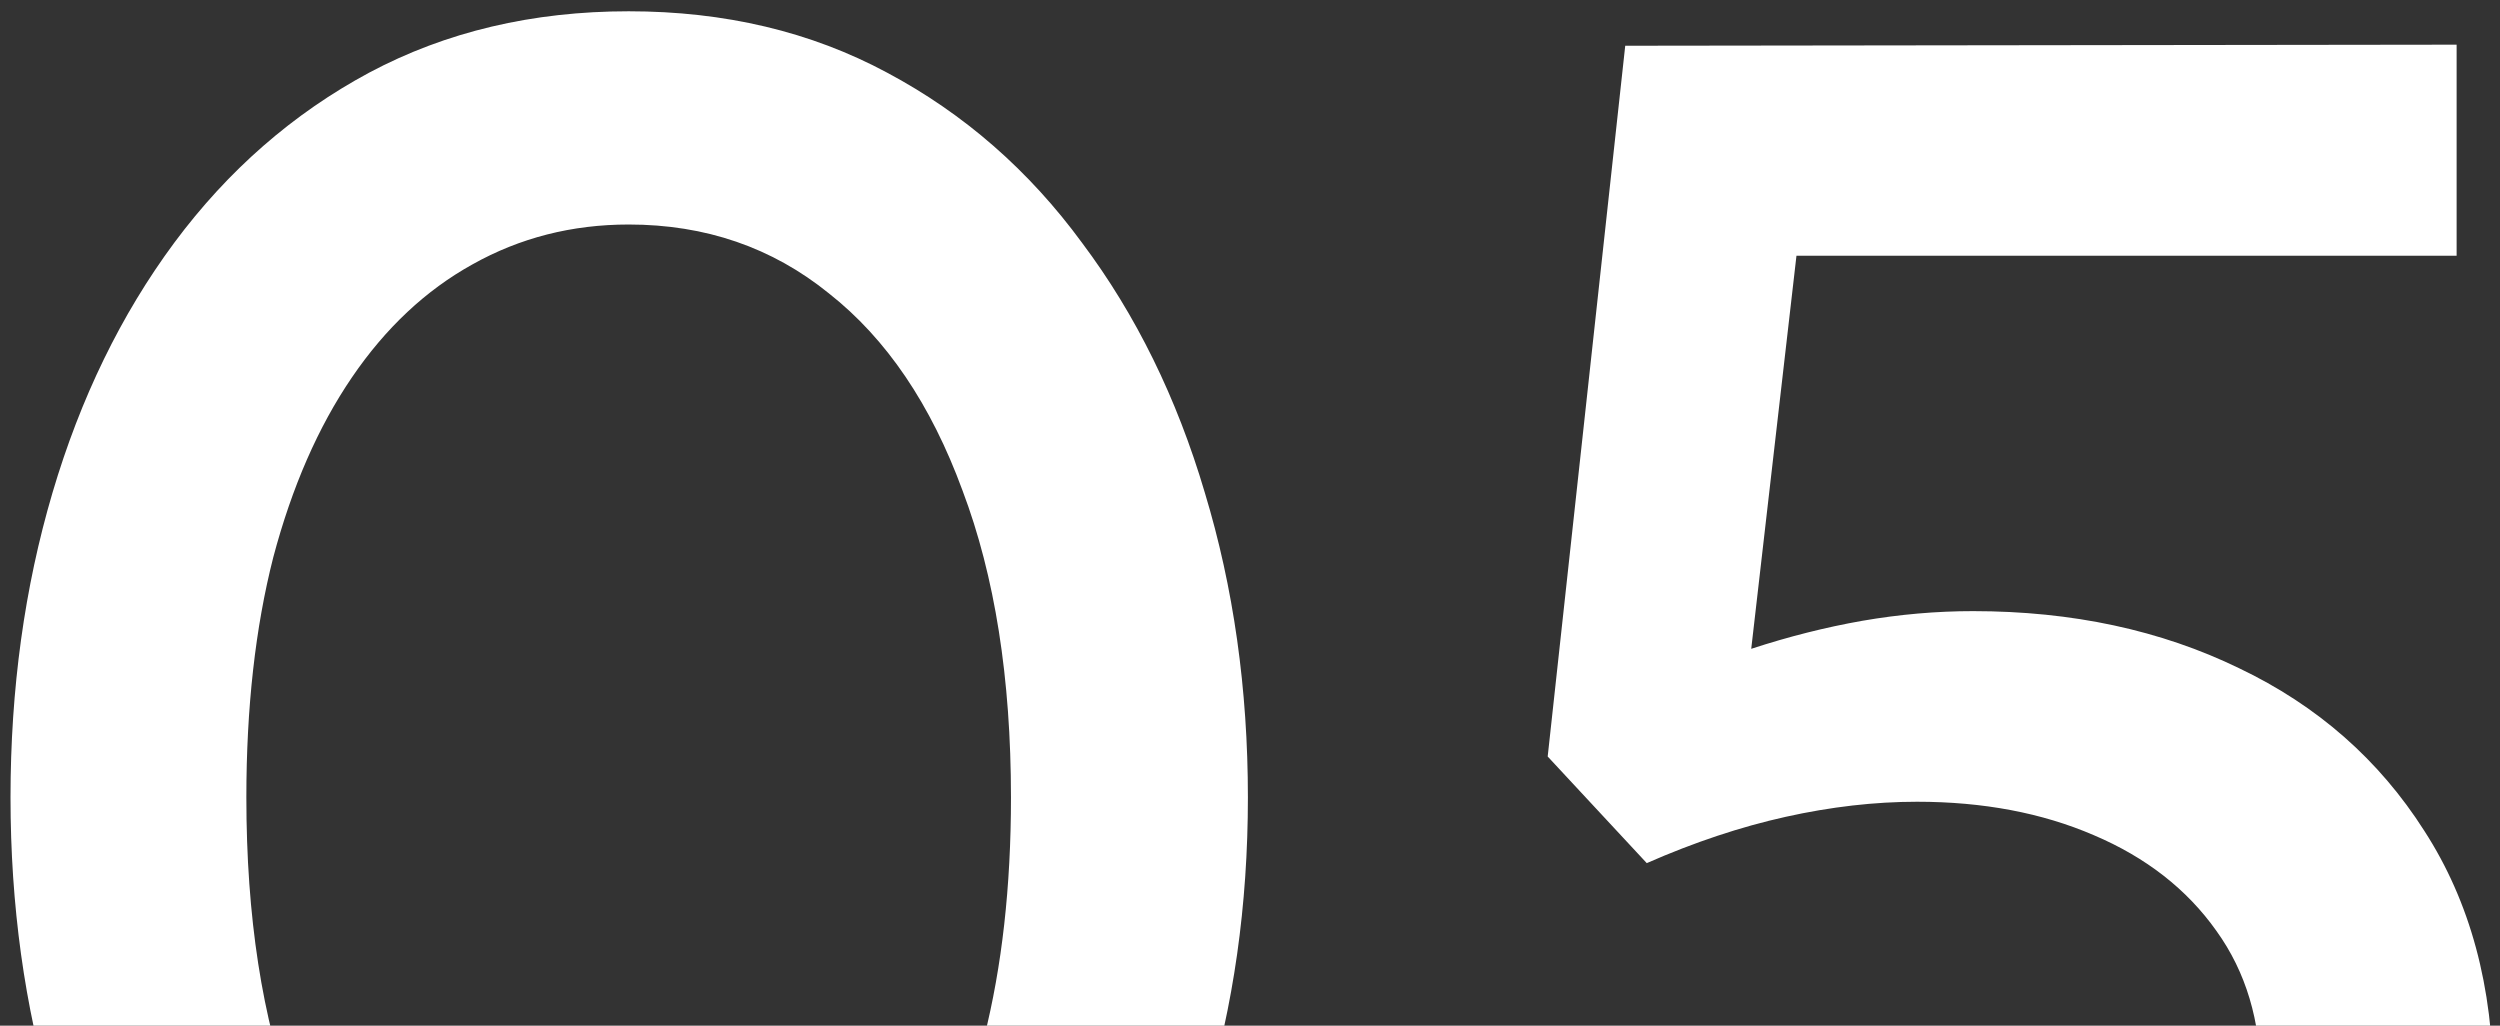 <?xml version="1.0" encoding="UTF-8"?> <svg xmlns="http://www.w3.org/2000/svg" viewBox="0 0 195.00 80.00" data-guides="{&quot;vertical&quot;:[],&quot;horizontal&quot;:[]}"><rect x="0" y="0" width="195.00" height="80.00" fill="#333333" stroke="none"/><defs></defs><path fill="#ffffff" stroke="none" fill-opacity="1" stroke-width="1" stroke-opacity="1" id="tSvg1156241e544" title="Path 5" d="M49.036 123.52C41.532 123.52 34.784 121.924 28.792 118.732C22.856 115.54 17.788 111.116 13.588 105.46C9.444 99.804 6.28 93.28 4.096 85.888C1.912 78.496 0.82 70.6 0.82 62.2C0.82 53.744 1.912 45.82 4.096 38.428C6.28 31.036 9.444 24.54 13.588 18.94C17.788 13.284 22.856 8.86 28.792 5.668C34.784 2.476 41.532 0.88 49.036 0.88C56.54 0.88 63.26 2.476 69.196 5.668C75.188 8.86 80.256 13.284 84.4 18.94C88.6 24.54 91.792 31.036 93.976 38.428C96.216 45.82 97.336 53.744 97.336 62.2C97.336 70.6 96.216 78.496 93.976 85.888C91.792 93.28 88.6 99.804 84.4 105.46C80.256 111.116 75.188 115.54 69.196 118.732C63.26 121.924 56.54 123.52 49.036 123.52ZM49.036 106.888C53.516 106.888 57.576 105.88 61.216 103.864C64.856 101.792 67.992 98.824 70.624 94.96C73.312 91.096 75.356 86.42 76.756 80.932C78.156 75.388 78.856 69.144 78.856 62.2C78.856 52.904 77.596 44.924 75.076 38.26C72.612 31.54 69.14 26.416 64.66 22.888C60.236 19.304 55.028 17.512 49.036 17.512C44.612 17.512 40.552 18.548 36.856 20.62C33.216 22.636 30.08 25.576 27.448 29.44C24.816 33.304 22.772 37.98 21.316 43.468C19.916 48.956 19.216 55.2 19.216 62.2C19.216 71.496 20.448 79.476 22.912 86.14C25.432 92.804 28.932 97.928 33.412 101.512C37.892 105.096 43.1 106.888 49.036 106.888ZM150.456 123.52C143.232 123.52 136.288 122.484 129.624 120.412C123.016 118.34 117.556 115.568 113.244 112.096C115.26 107 117.276 101.904 119.292 96.808C123.156 100.168 127.776 102.744 133.152 104.536C138.528 106.272 143.96 107.14 149.448 107.14C154.936 107.14 159.696 106.244 163.728 104.452C167.76 102.604 170.868 99.972 173.052 96.556C175.236 93.14 176.328 88.996 176.328 84.124C176.328 79.644 175.18 75.808 172.884 72.616C170.588 69.368 167.396 66.876 163.308 65.14C159.276 63.404 154.684 62.536 149.532 62.536C146.228 62.536 142.812 62.928 139.284 63.712C135.756 64.496 132.144 65.7 128.448 67.324C125.872 64.552 123.296 61.78 120.72 59.008C122.736 40.528 124.752 22.048 126.768 3.568C148.384 3.54 170 3.512 191.616 3.484C191.616 8.972 191.616 14.46 191.616 19.948C174.452 19.948 157.288 19.948 140.124 19.948C138.948 30.168 137.772 40.388 136.596 50.608C139.508 49.656 142.392 48.928 145.248 48.424C148.16 47.92 151.044 47.668 153.9 47.668C161.628 47.668 168.544 49.152 174.648 52.12C180.752 55.032 185.568 59.26 189.096 64.804C192.68 70.348 194.471 76.984 194.471 84.712C194.471 92.552 192.596 99.384 188.844 105.208C185.148 111.032 179.996 115.54 173.388 118.732C166.78 121.924 159.136 123.52 150.456 123.52Z"></path></svg> 